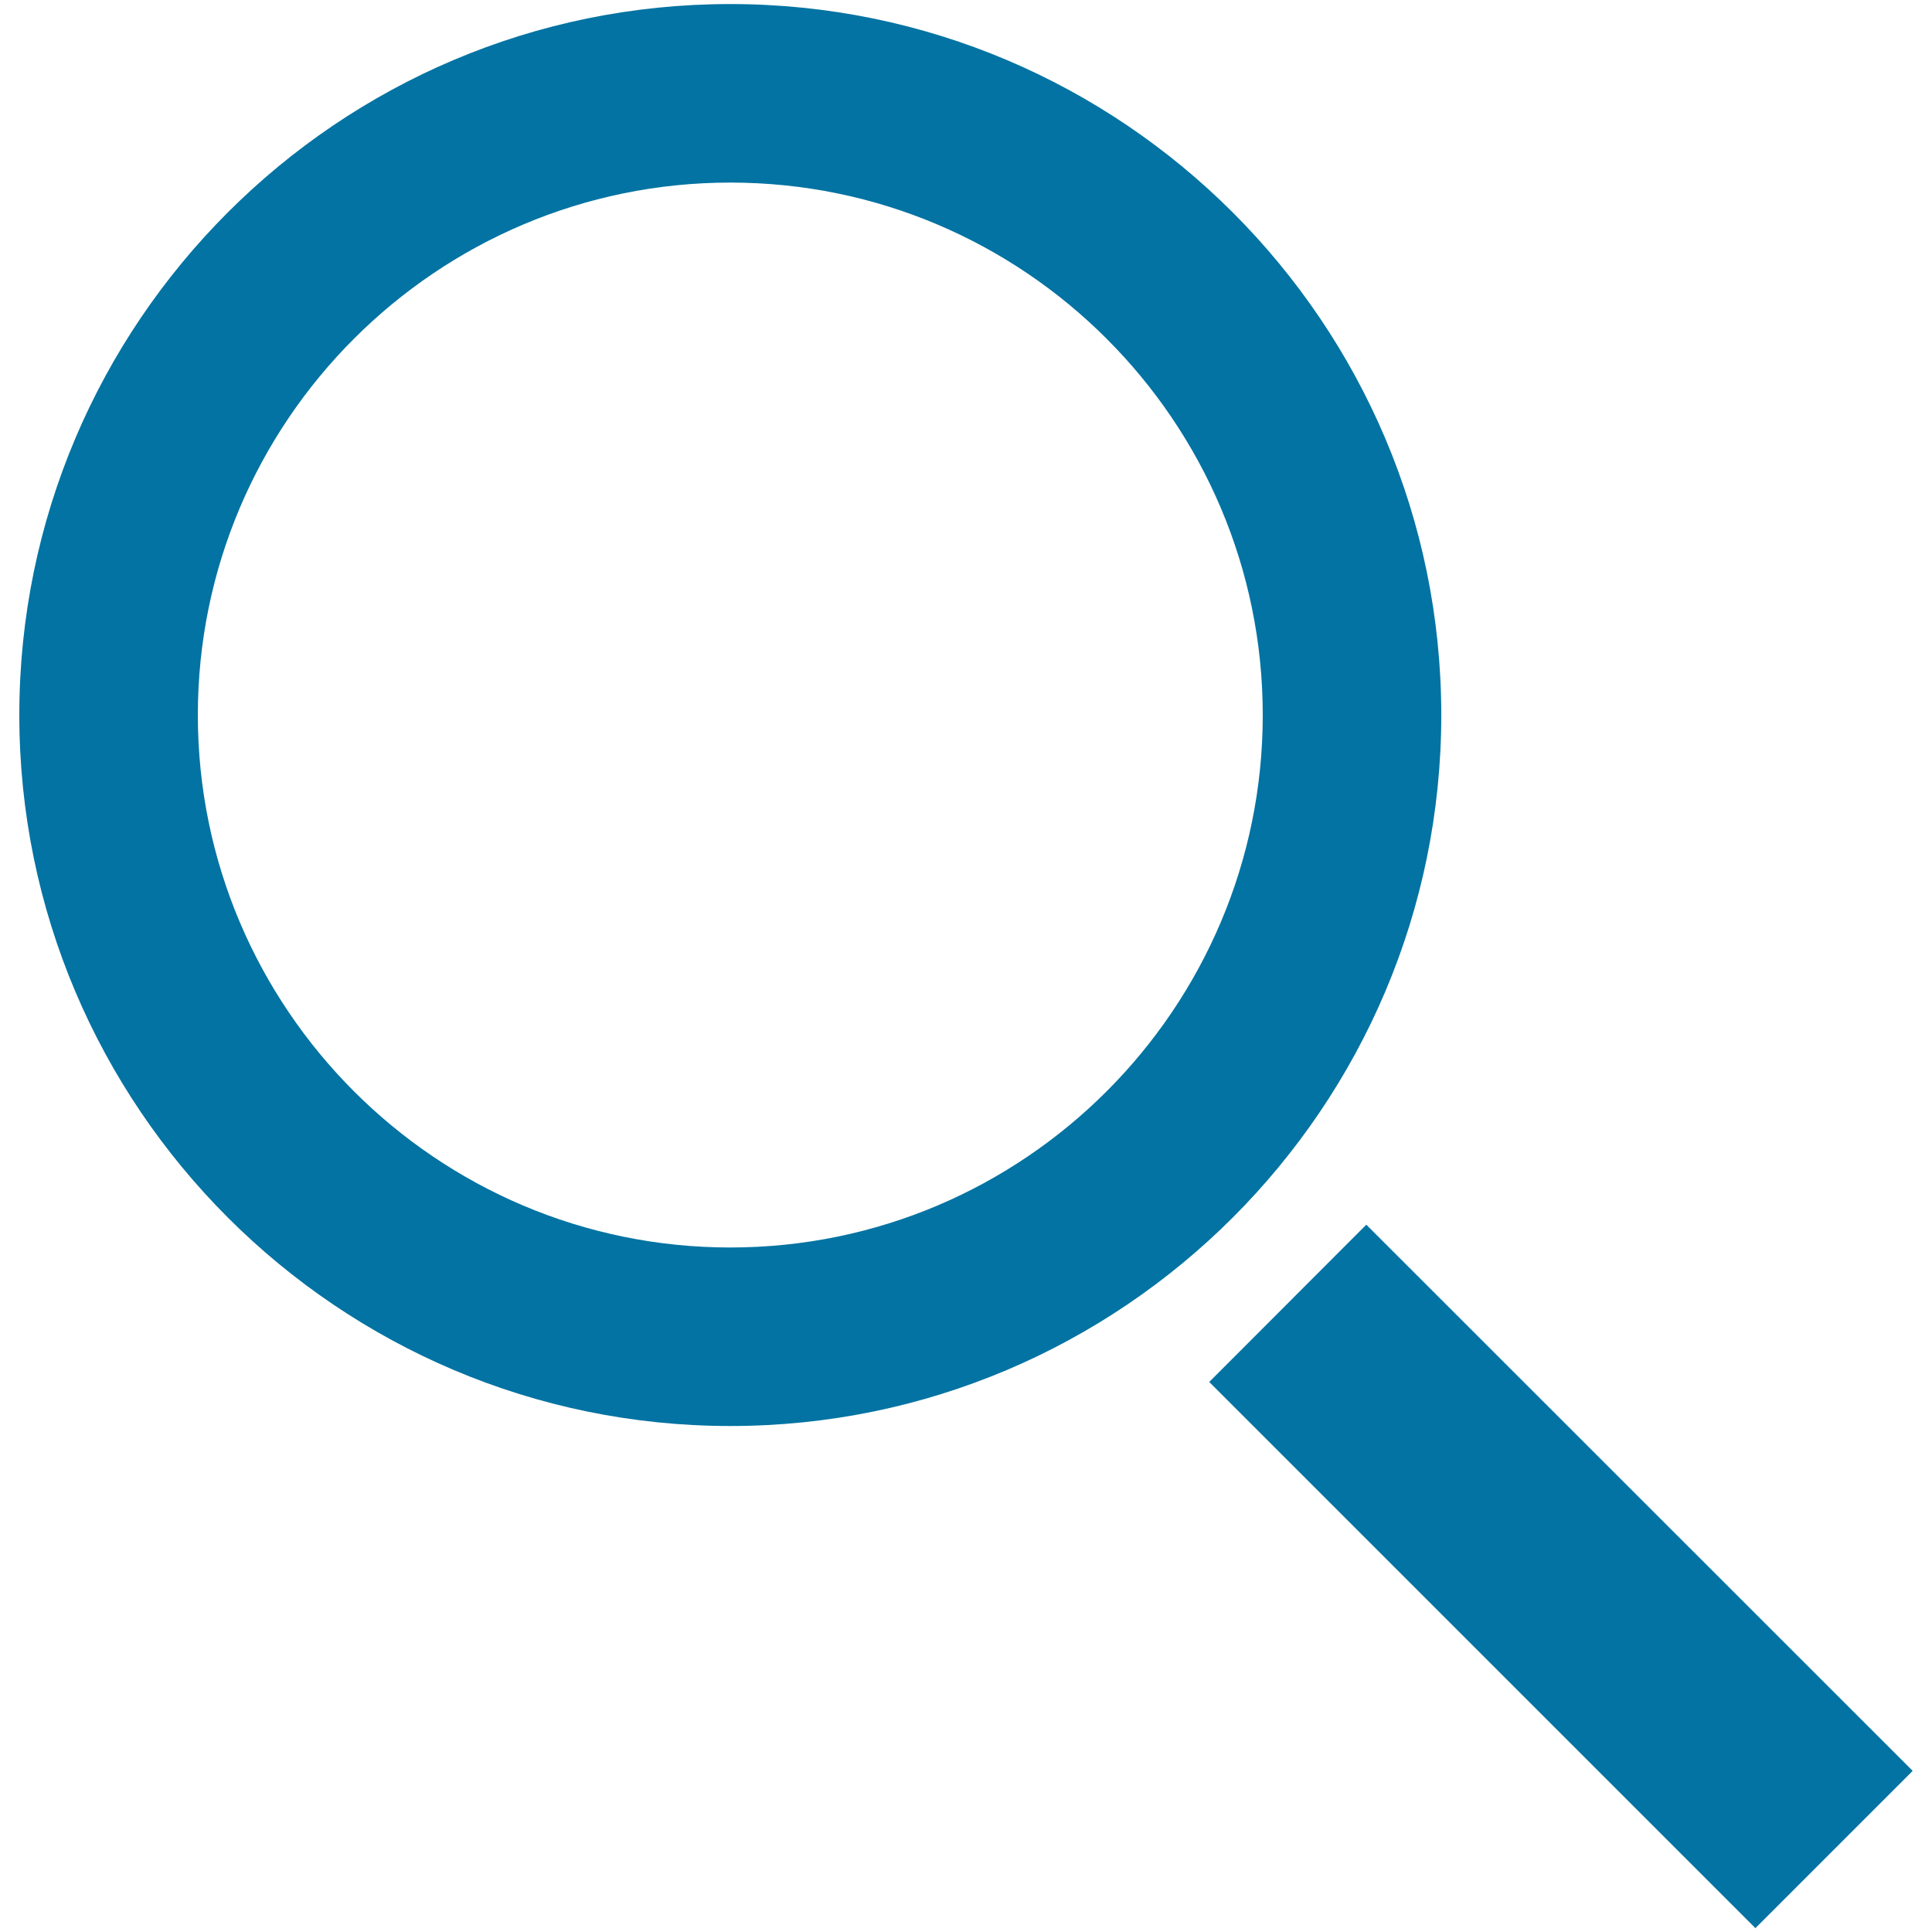 <svg xmlns="http://www.w3.org/2000/svg" viewBox="0 0 1000 1000" style="fill:#0273a2">
<title>Zoom SVG icon</title>
<g><path d="M746,370.1c0-203-165.1-368-368-368C175.1,2,10,167.1,10,370.1c0,202.9,165.1,368,368,368C580.9,738.1,746,573,746,370.1z M378,645.7c-152,0-275.6-123.7-275.6-275.6c0-152,123.7-275.6,275.6-275.6c152,0,275.6,123.7,275.6,275.6C653.6,522,530,645.7,378,645.7z M990,916.6L908.6,998L625.9,715.3l81.3-81.4L990,916.6z"/></g>
</svg>